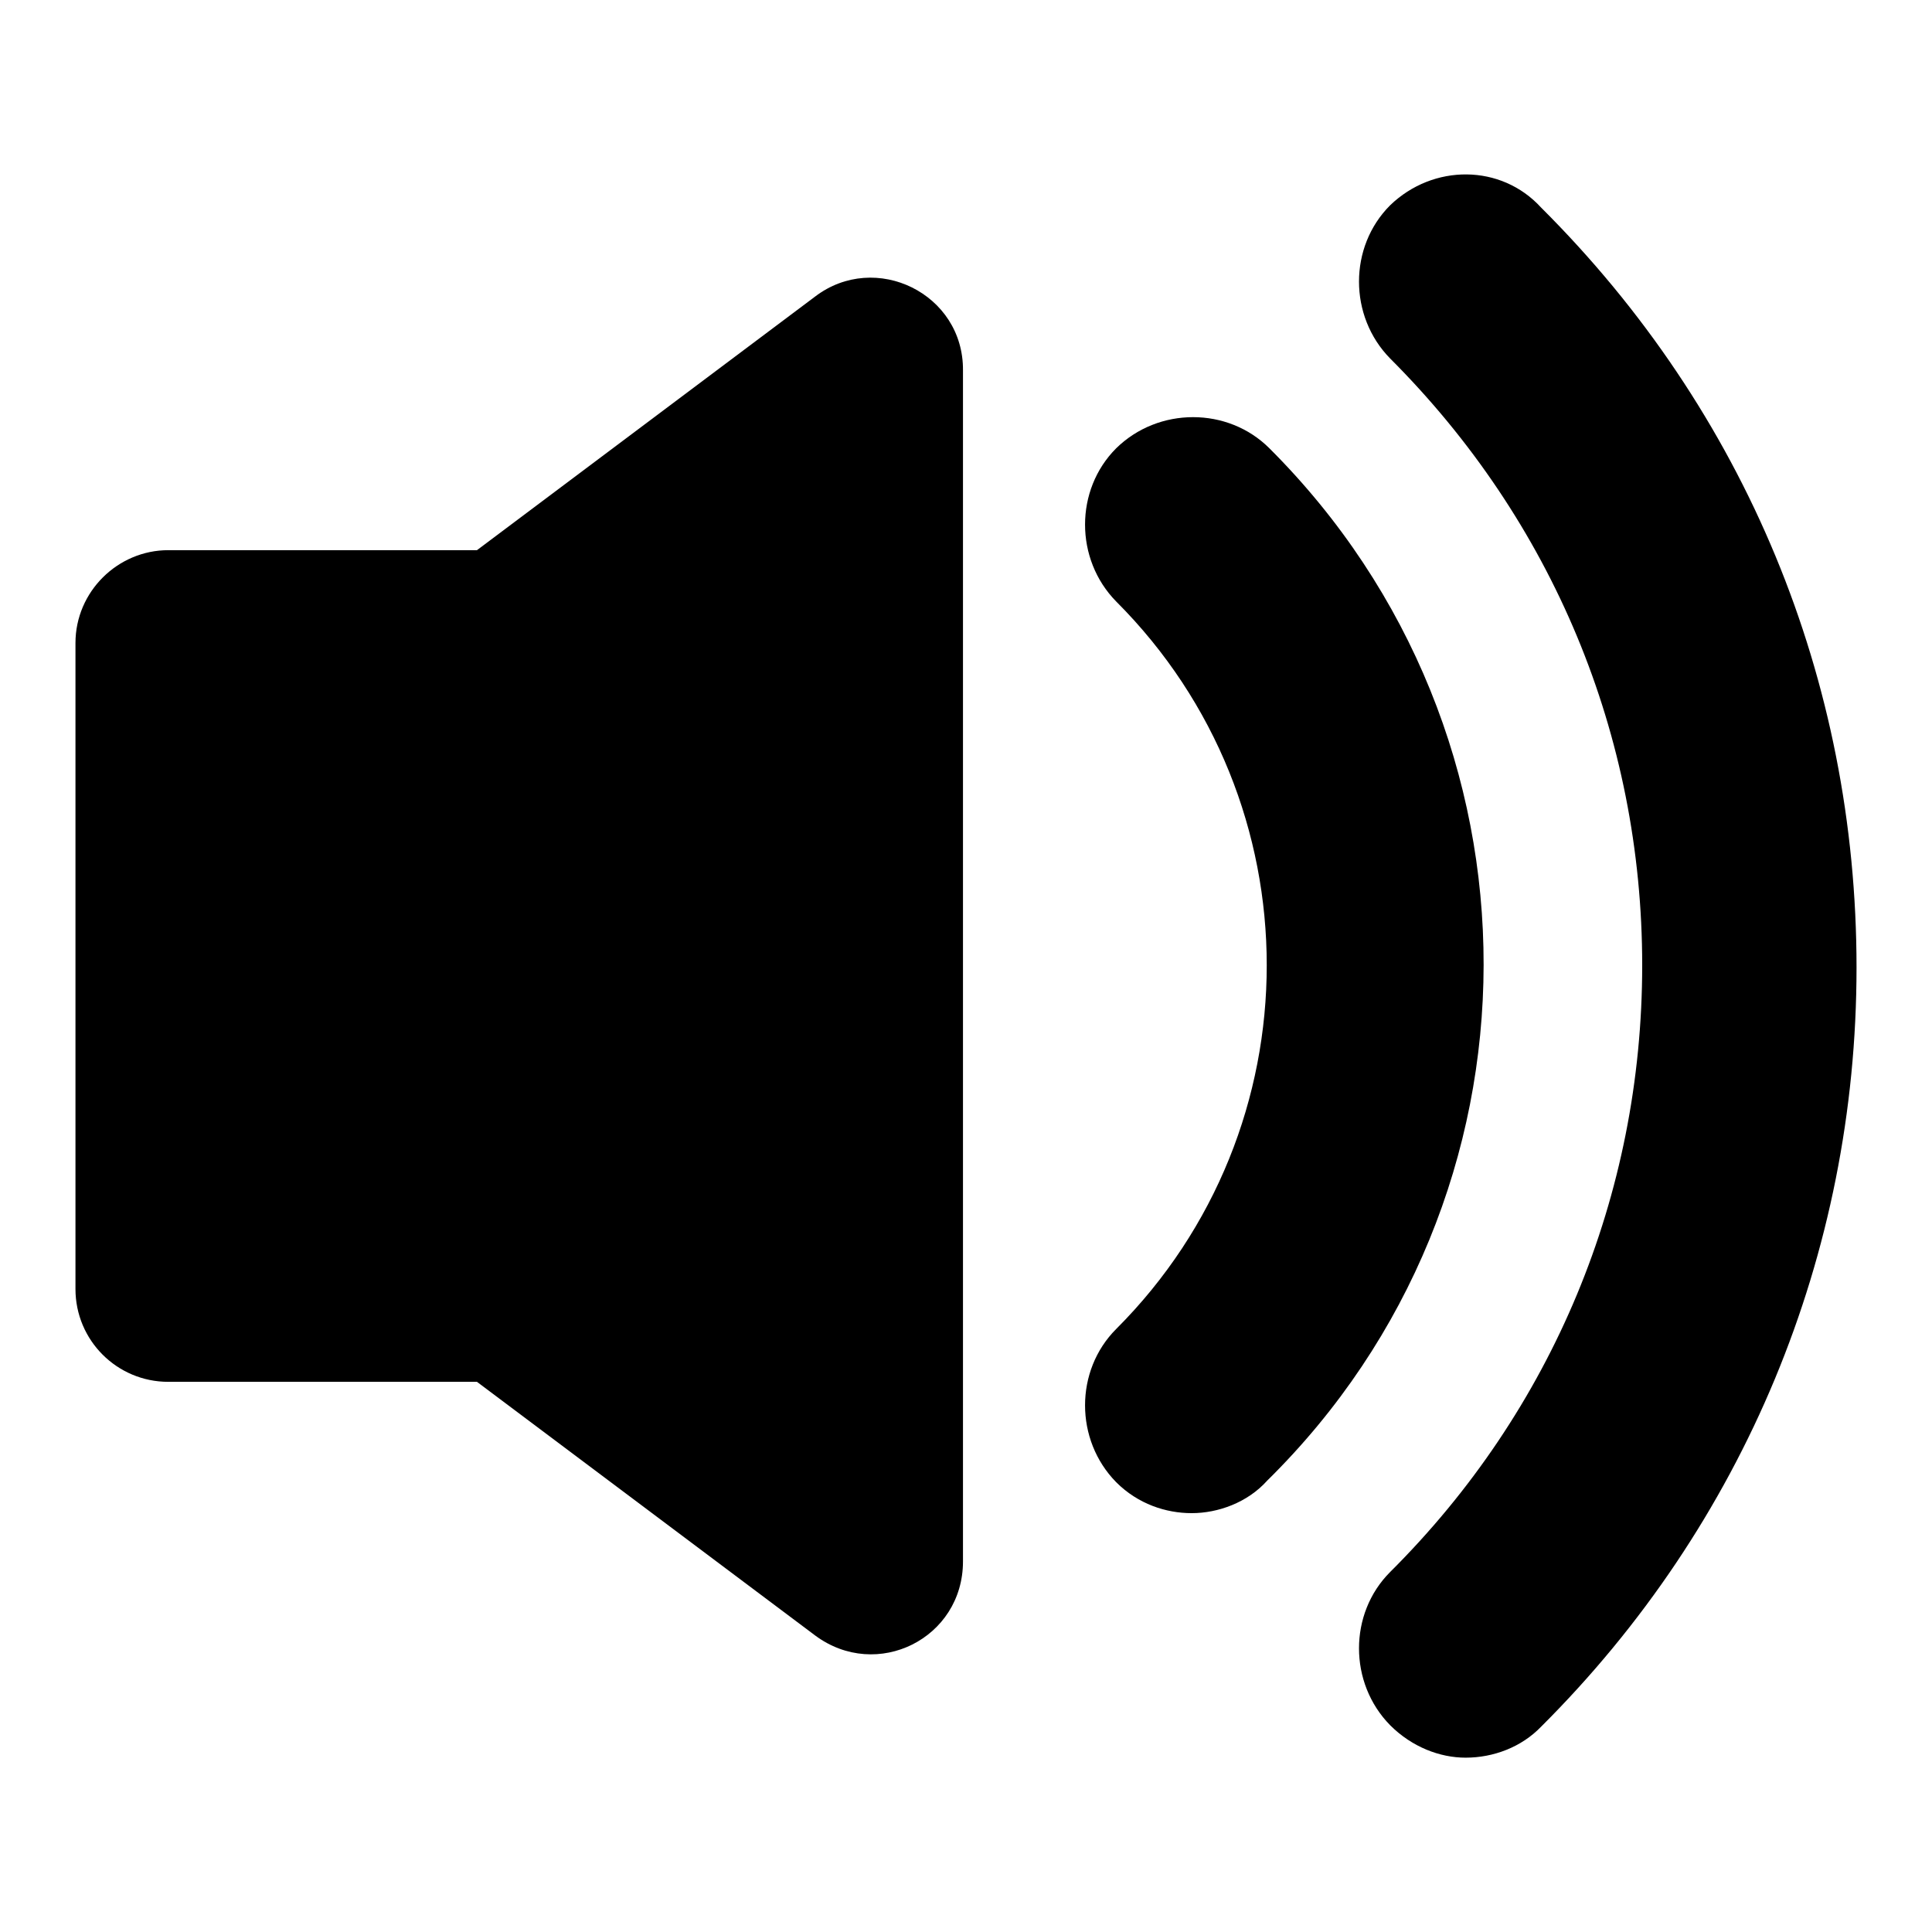<?xml version="1.0" encoding="utf-8"?>
<!-- Svg Vector Icons : http://www.onlinewebfonts.com/icon -->
<!DOCTYPE svg PUBLIC "-//W3C//DTD SVG 1.1//EN" "http://www.w3.org/Graphics/SVG/1.1/DTD/svg11.dtd">
<svg version="1.1" xmlns="http://www.w3.org/2000/svg" xmlns:xlink="http://www.w3.org/1999/xlink" x="0px" y="0px" viewBox="0 0 256 256" enable-background="new 0 0 256 256" xml:space="preserve">
<g><g><g><path fill="#000000" d="M108,39.3L63.2,72.9H22.3c-6.7,0-12.3,5.5-12.3,12.3v85.6c0,6.8,5.5,12.3,12.3,12.3h40.9l44.8,33.6c8.2,6.1,19.6,0.4,19.6-9.8V49.1C127.7,38.9,116,33.2,108,39.3z"/><path fill="#000000" d="M168.2,59.4c-5.5-5.5-14.7-5.5-20.3,0c-5.5,5.5-5.5,14.7,0,20.3c26.6,26.6,26.6,69.8,0,96.4c-5.5,5.5-5.5,14.7,0,20.3c2.9,2.9,6.6,4.1,10,4.1c3.5,0,7.4-1.4,10-4.3C206.1,158.6,206.1,97.2,168.2,59.4z"/><path fill="#000000" d="M184.2,27.2c-5.5,5.5-5.5,14.7,0,20.3c21.5,21.5,33.4,49.9,33.4,80.4c0,30.5-11.9,59-33.4,80.4c-5.5,5.5-5.5,14.7,0,20.3c2.9,2.9,6.6,4.3,10,4.3c3.7,0,7.4-1.4,10-4.1C231.1,202,246,166.2,246,128.2c0-38.1-14.7-73.7-41.8-100.7C198.9,21.7,189.9,21.7,184.2,27.2z"/></g><g></g><g></g><g></g><g></g><g></g><g></g><g></g><g></g><g></g><g></g><g></g><g></g><g></g><g></g><g></g></g></g>
</svg>